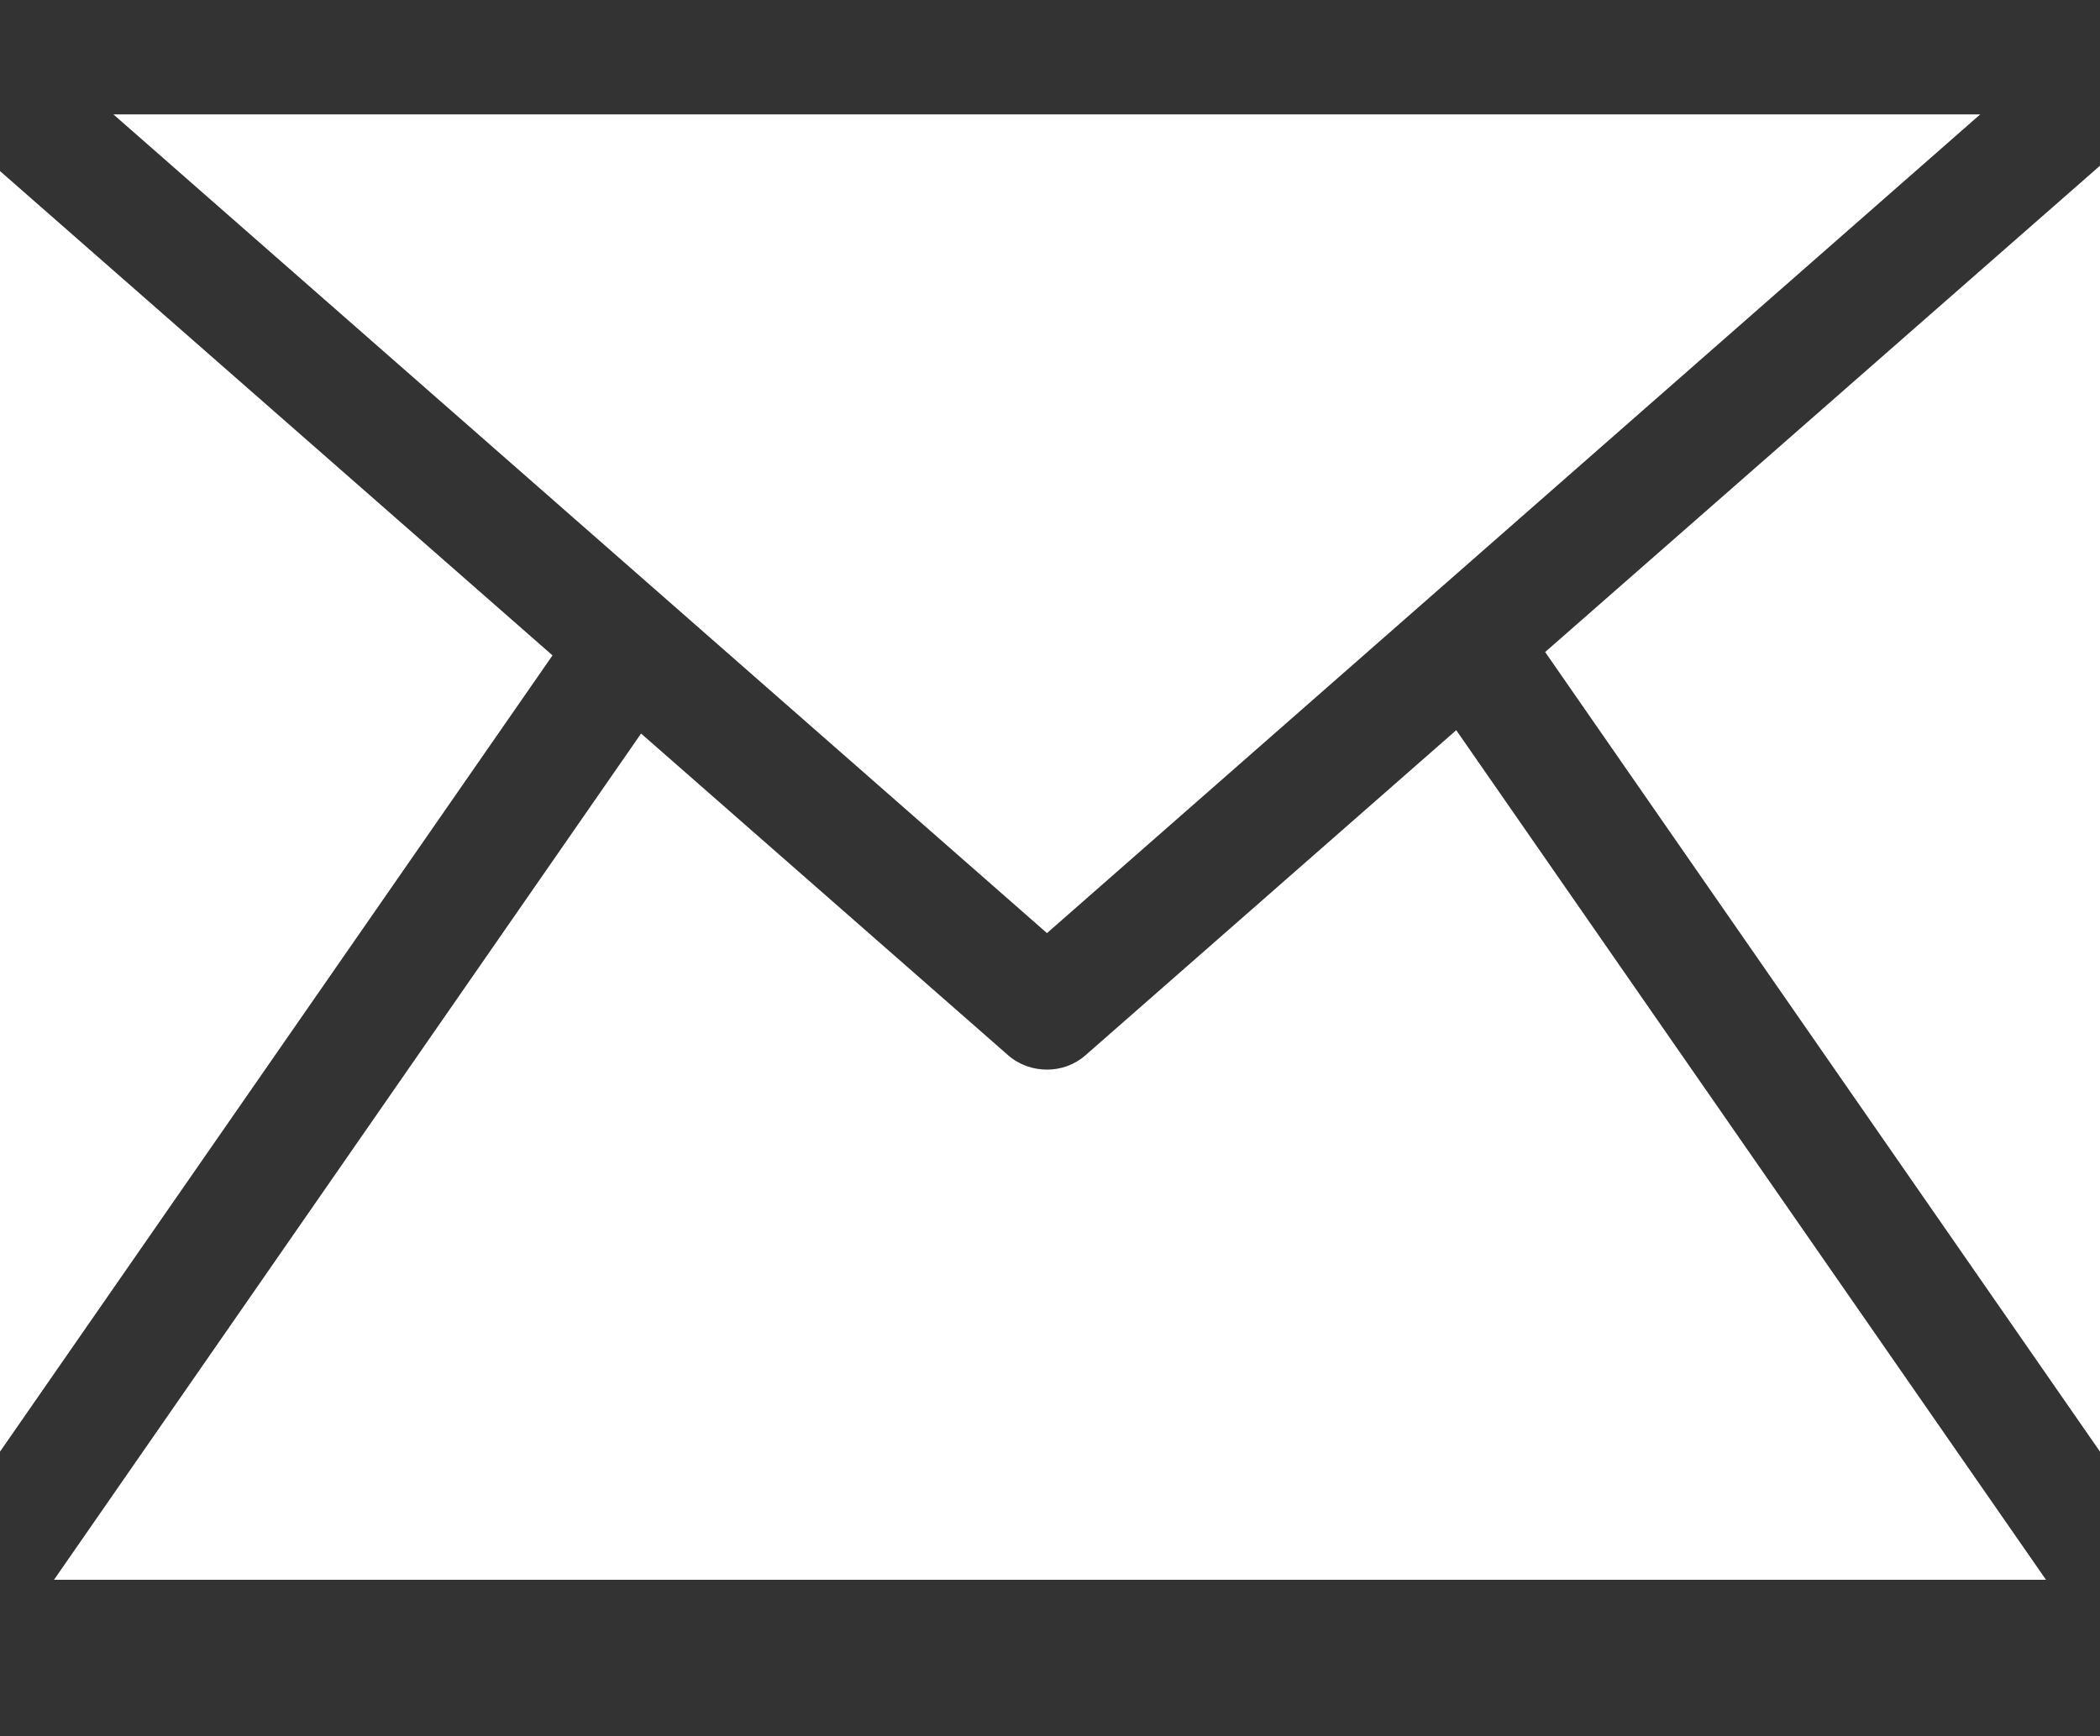 <?xml version="1.0" encoding="UTF-8"?><svg id="_レイヤー_1" xmlns="http://www.w3.org/2000/svg" viewBox="0 0 62.6 51.77"><rect x="0" y="0" width="62.6" height="51.77" fill="#333333" stroke="none"/><defs><style>.cls-1{fill:none;}.cls-1,.cls-2{stroke-width:0px;}.cls-2{fill:#fff;}</style></defs><polygon class="cls-2" points="62.6 43.28 62.6 4.94 46.06 19.44 62.6 43.28"/><polygon class="cls-2" points="59.03 3.41 3.38 3.41 31.21 27.82 59.03 3.41"/><path class="cls-2" d="m32.36,31.46c-.33.29-.74.43-1.15.43s-.83-.14-1.16-.43l-10.94-9.59L1.61,47.1h59.38l-17.58-25.33-11.05,9.69Z"/><polygon class="cls-2" points="0 5.1 0 43.28 16.47 19.54 0 5.1"/><rect class="cls-1" width="62.6" height="51.77"/></svg>